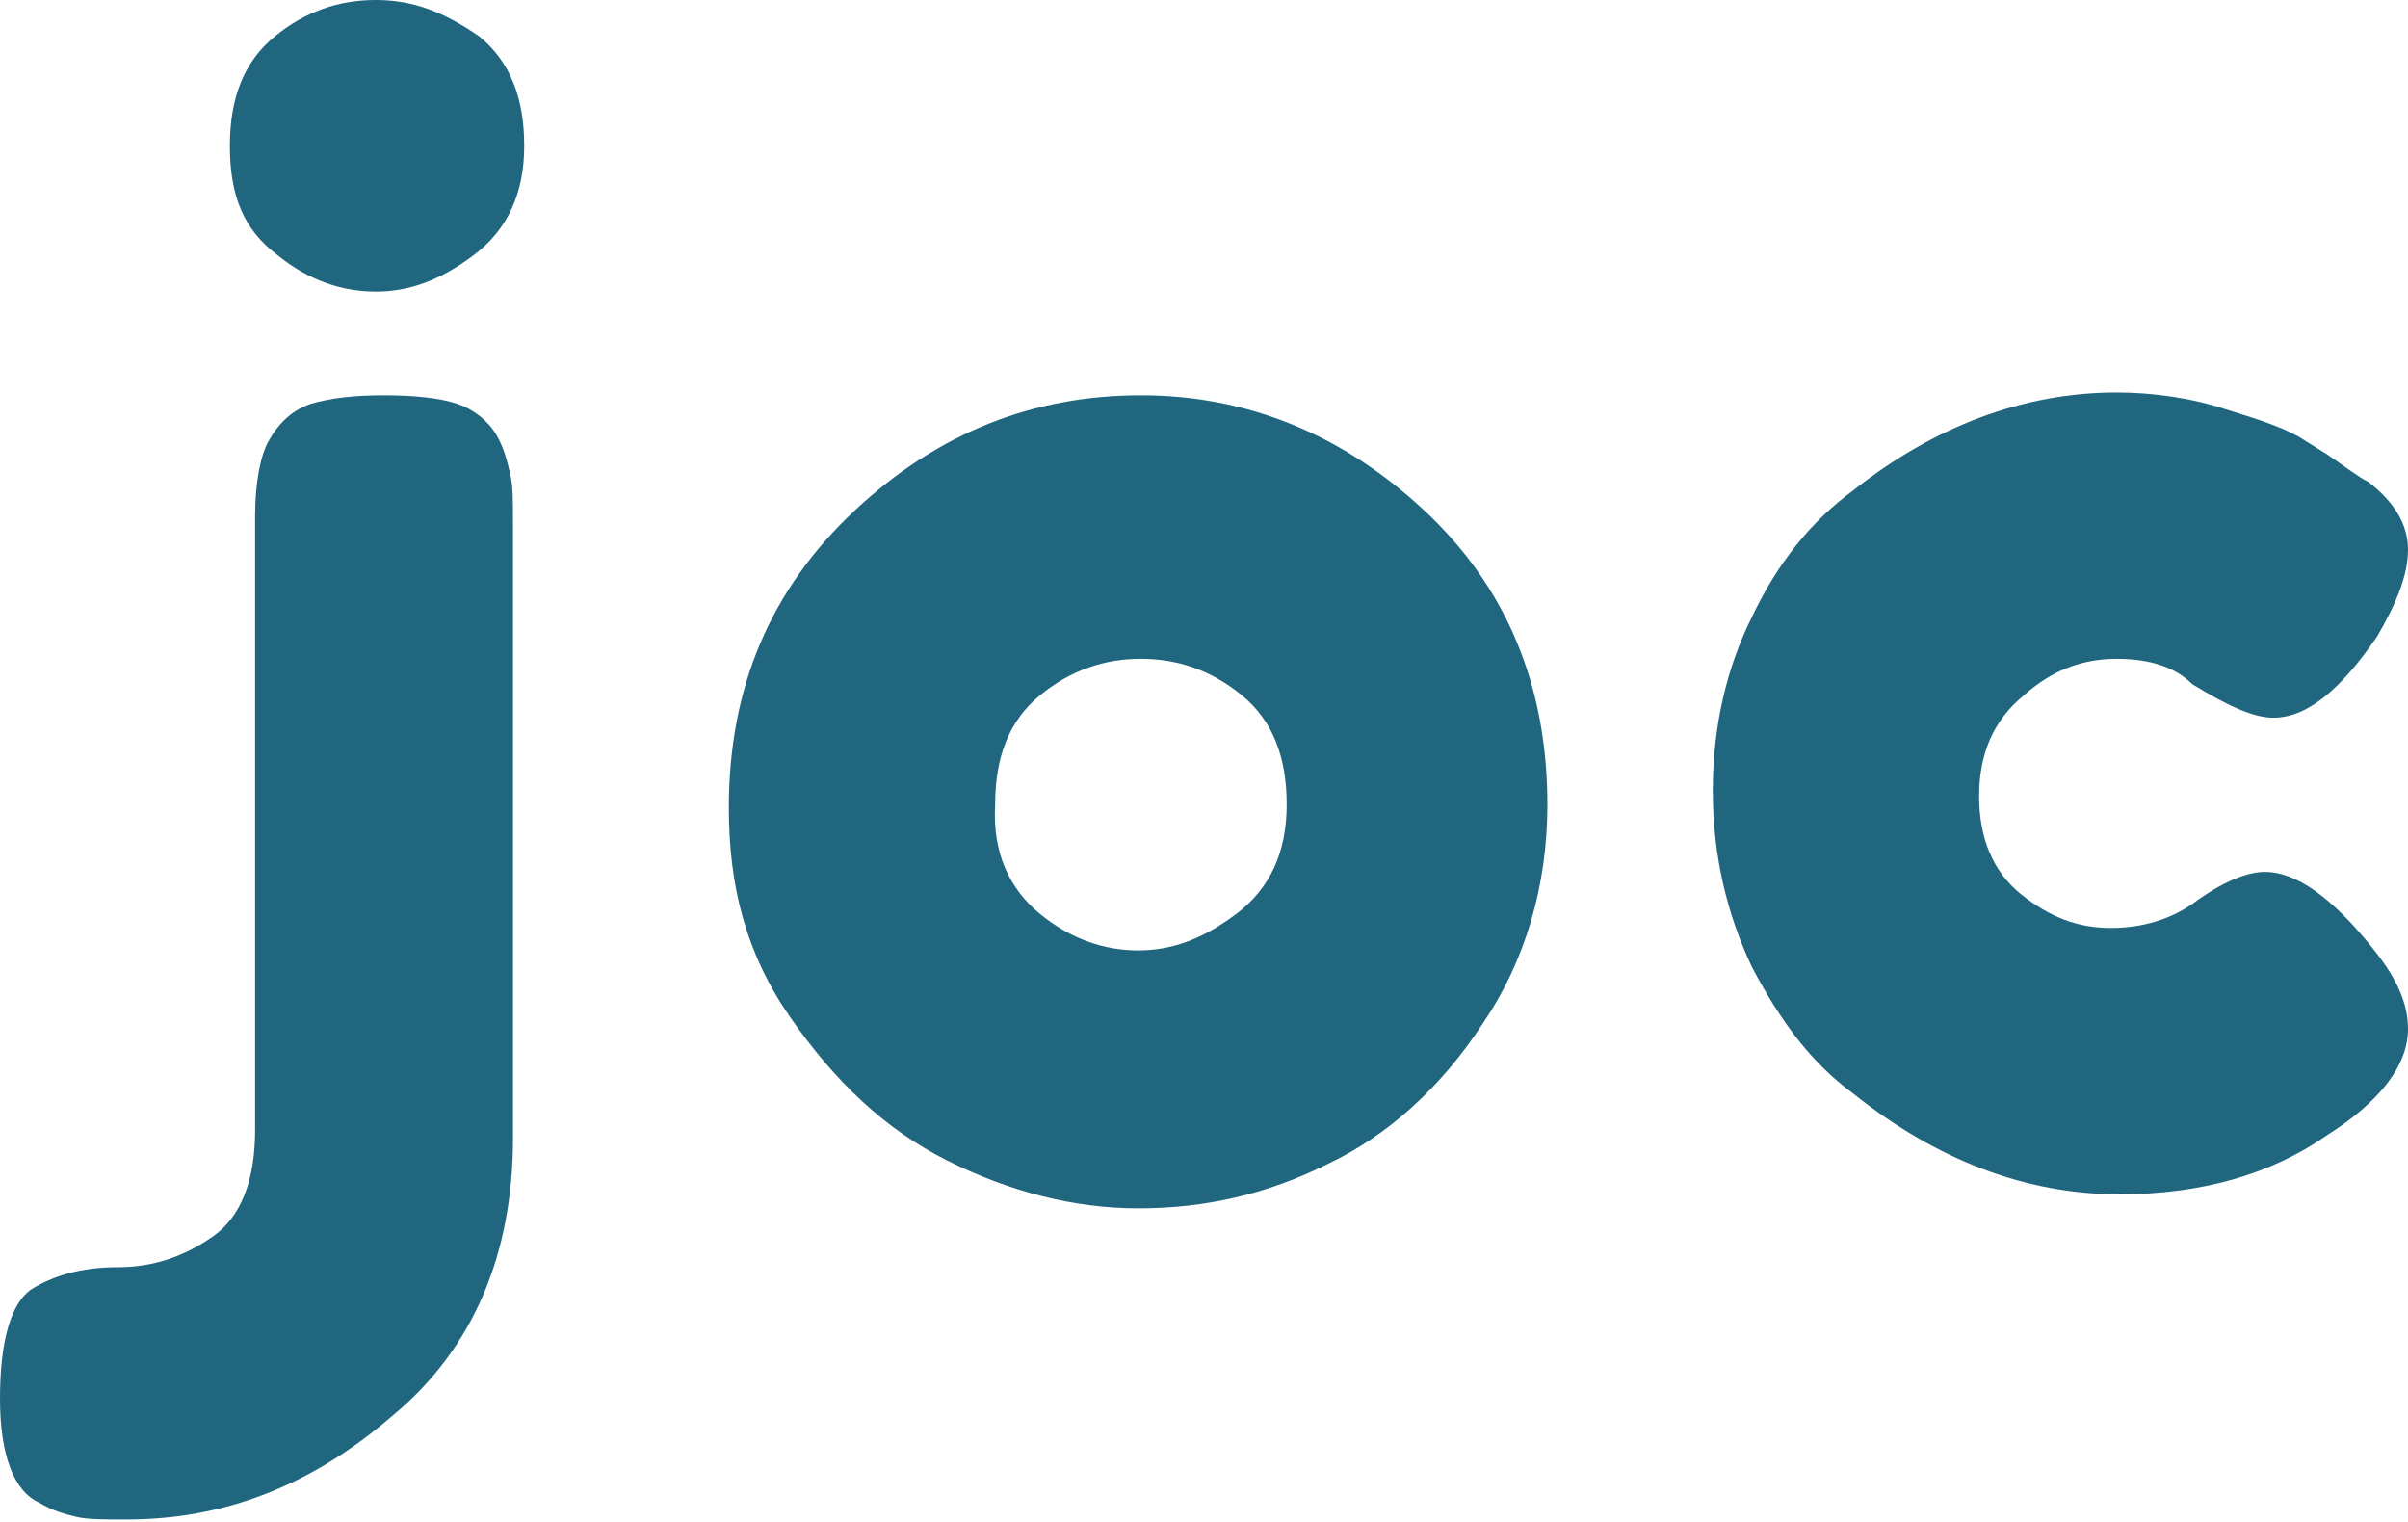 <?xml version="1.0" encoding="utf-8"?>
<!-- Generator: Adobe Illustrator 16.0.0, SVG Export Plug-In . SVG Version: 6.00 Build 0)  -->
<!DOCTYPE svg PUBLIC "-//W3C//DTD SVG 1.1//EN" "http://www.w3.org/Graphics/SVG/1.1/DTD/svg11.dtd">
<svg version="1.1" id="Layer_1" xmlns="http://www.w3.org/2000/svg" xmlns:xlink="http://www.w3.org/1999/xlink" x="0px" y="0px"
	 width="85.9px" height="54.3px" viewBox="0 0 85.9 54.3" enable-background="new 0 0 85.9 54.3" xml:space="preserve">
<g>
	<path fill="#20667F" d="M30.5,18.2c3-2.8,6.4-4.1,10.2-4.1c3.8,0,7.2,1.4,10.1,4.1c2.9,2.7,4.4,6.2,4.4,10.5c0,2.9-0.8,5.6-2.3,7.8
		c-1.5,2.3-3.4,4-5.5,5c-2.2,1.1-4.4,1.6-6.8,1.6c-2.3,0-4.6-0.6-6.8-1.7c-2.2-1.1-4-2.8-5.6-5.1S26,31.6,26,28.8
		C26,24.5,27.5,21,30.5,18.2 M37.1,32.6c1.1,0.9,2.3,1.3,3.5,1.3s2.3-0.4,3.5-1.3c1.2-0.9,1.8-2.2,1.8-3.9c0-1.7-0.5-3-1.6-3.9
		c-1.1-0.9-2.3-1.3-3.6-1.3s-2.5,0.4-3.6,1.3c-1.1,0.9-1.6,2.2-1.6,3.9C35.4,30.4,36,31.7,37.1,32.6"/>
	<path fill="#20667F" d="M70.6,28.4c0,1.5,0.5,2.7,1.5,3.5c1,0.8,2,1.2,3.2,1.2c1.1,0,2.2-0.3,3.1-1c1-0.7,1.8-1,2.4-1
		c1.1,0,2.4,0.9,3.9,2.8c0.8,1,1.2,1.9,1.2,2.8c0,1.3-1,2.6-2.9,3.8c-2,1.4-4.5,2.1-7.4,2.1c-3.3,0-6.5-1.2-9.5-3.6
		c-1.5-1.1-2.6-2.6-3.6-4.5c-0.9-1.9-1.4-4-1.4-6.3c0-2.3,0.5-4.4,1.4-6.2c0.9-1.9,2.1-3.4,3.6-4.5c2.9-2.3,6.1-3.5,9.4-3.5
		c1.3,0,2.7,0.2,3.9,0.6c1.3,0.4,2.2,0.7,2.8,1.1l0.8,0.5c0.6,0.4,1.1,0.8,1.5,1c0.9,0.7,1.4,1.5,1.4,2.4c0,0.9-0.4,1.9-1.1,3.1
		c-1.3,1.9-2.5,2.9-3.7,2.9c-0.7,0-1.6-0.4-2.9-1.2c-0.6-0.6-1.5-0.9-2.7-0.9c-1.2,0-2.3,0.4-3.3,1.3C71.1,25.7,70.6,26.9,70.6,28.4
		"/>
	<path fill="#20667F" d="M11.1,14.4c0.7-0.2,1.5-0.3,2.6-0.3c1.1,0,2,0.1,2.6,0.3c0.6,0.2,1.1,0.6,1.4,1.1c0.3,0.5,0.4,1,0.5,1.4
		c0.1,0.4,0.1,1,0.1,1.8v21.9c0,4.1-1.4,7.5-4.3,9.9c-2.9,2.5-6,3.7-9.5,3.7c-0.8,0-1.4,0-1.8-0.1c-0.4-0.1-0.8-0.2-1.3-0.5
		C0.5,53.2,0,51.9,0,49.9c0-2.1,0.4-3.4,1.1-3.9c0.8-0.5,1.8-0.8,3.1-0.8c1.3,0,2.4-0.4,3.4-1.1c1-0.7,1.5-2,1.5-3.8V18.4
		c0-1.2,0.2-2.2,0.5-2.7C10,15,10.5,14.6,11.1,14.4"/>
	<path fill="#20667F" d="M9.9,9.1c1.1,0.9,2.3,1.3,3.5,1.3s2.3-0.4,3.5-1.3c1.2-0.9,1.8-2.2,1.8-3.9c0-1.7-0.5-3-1.6-3.9
		C15.8,0.4,14.7,0,13.4,0c-1.3,0-2.5,0.4-3.6,1.3C8.7,2.2,8.2,3.5,8.2,5.2C8.2,7,8.7,8.2,9.9,9.1"/>
</g>
</svg>
